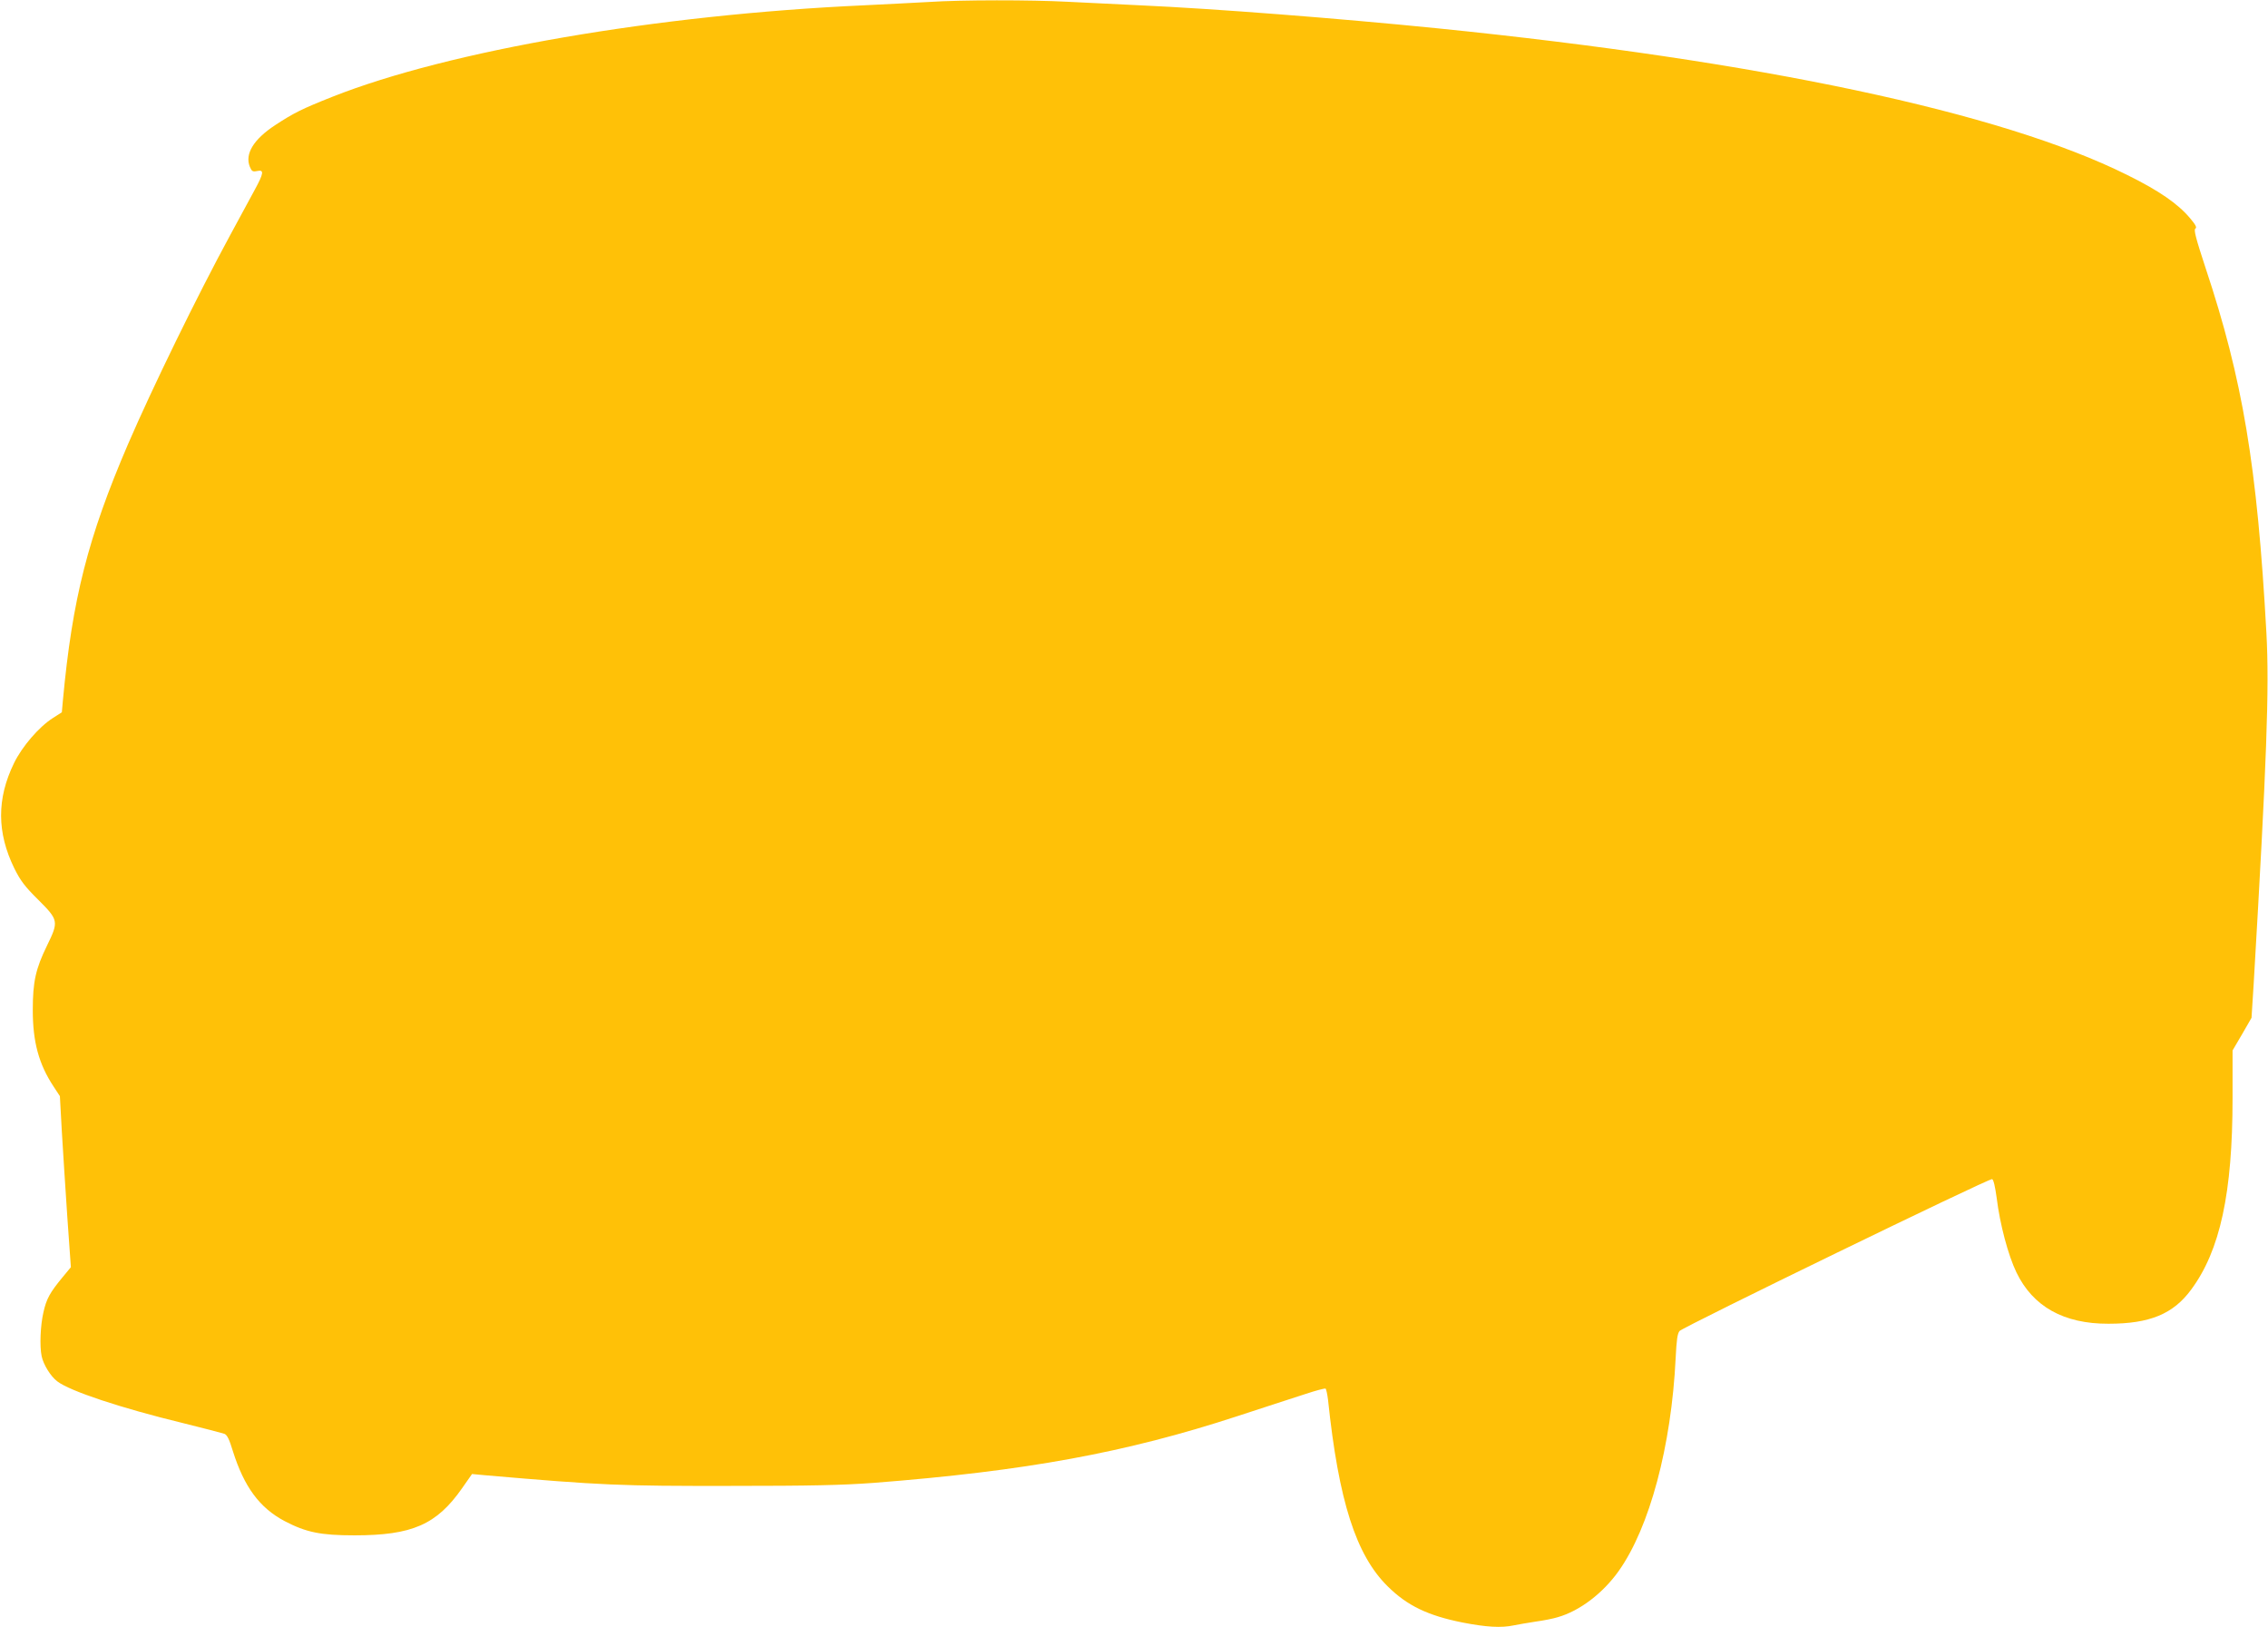 <?xml version="1.0" standalone="no"?>
<!DOCTYPE svg PUBLIC "-//W3C//DTD SVG 20010904//EN"
 "http://www.w3.org/TR/2001/REC-SVG-20010904/DTD/svg10.dtd">
<svg version="1.0" xmlns="http://www.w3.org/2000/svg"
 width="1280pt" height="918pt" viewBox="0 0 1280 918"
 preserveAspectRatio="xMidYMid meet">
<g transform="translate(0,918) scale(0.1,-0.1)"
fill="#ffc107" stroke="none">
<path d="M5245 9169 c-66 -4 -232 -12 -370 -19 -1165 -53 -2339 -255 -2999
-516 -174 -69 -219 -92 -323 -160 -123 -81 -172 -163 -143 -235 11 -26 16 -29
41 -24 41 9 38 -12 -15 -109 -24 -45 -85 -157 -136 -251 -188 -346 -441 -865
-577 -1180 -227 -528 -315 -875 -368 -1447 l-6 -67 -50 -32 c-79 -50 -175
-162 -220 -255 -98 -201 -97 -392 2 -594 35 -70 59 -102 136 -178 113 -113
115 -121 49 -256 -65 -133 -81 -205 -81 -366 0 -179 34 -304 117 -430 l36 -55
11 -200 c6 -110 21 -327 31 -483 l20 -282 -48 -58 c-70 -85 -90 -120 -107
-197 -17 -73 -22 -190 -10 -247 10 -48 51 -114 88 -142 71 -55 361 -151 707
-235 118 -29 224 -57 236 -61 16 -6 28 -31 48 -97 64 -203 151 -321 293 -396
121 -63 202 -80 393 -80 326 0 464 60 608 266 l56 80 75 -7 c661 -57 760 -61
1386 -60 454 0 629 4 805 17 860 67 1423 170 2055 377 154 50 327 107 384 125
57 19 107 32 112 30 4 -3 10 -31 14 -63 60 -572 158 -877 337 -1053 110 -109
227 -165 423 -204 133 -26 218 -31 288 -16 23 5 78 14 122 21 44 6 101 17 126
25 124 35 255 135 344 260 175 246 298 706 322 1203 5 101 10 138 22 152 22
24 1748 863 1764 857 8 -3 17 -42 26 -108 18 -146 64 -320 111 -418 93 -193
267 -291 520 -290 233 0 365 55 466 192 164 221 234 546 234 1081 l0 269 54
92 53 92 12 189 c74 1259 89 1671 72 1983 -52 943 -134 1430 -343 2058 -55
167 -68 217 -58 223 10 6 2 21 -30 59 -69 82 -175 155 -355 244 -711 354
-2072 643 -3890 827 -567 57 -1261 111 -1680 130 -126 6 -311 15 -410 20 -204
11 -601 11 -780 -1z"/>
</g>
</svg>
